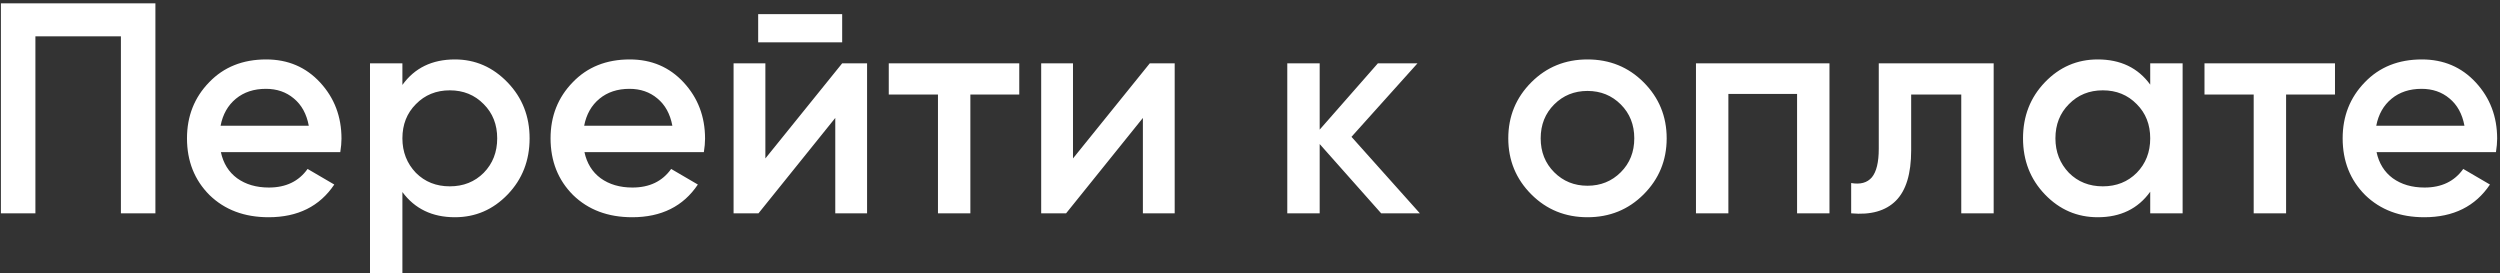 <?xml version="1.0" encoding="UTF-8"?> <svg xmlns="http://www.w3.org/2000/svg" width="375" height="41" viewBox="0 0 375 41" fill="none"><rect x="0" y="0" width="375" height="41" fill="#333333" stroke="none"/><path d="M0.136 0.5H23.311V32H18.136V5.45H5.311V32H0.136V0.5ZM51.043 22.82H33.133C33.493 24.5 34.303 25.805 35.563 26.735C36.853 27.665 38.443 28.13 40.333 28.13C42.883 28.13 44.818 27.2 46.138 25.34L50.143 27.68C47.953 30.95 44.668 32.585 40.288 32.585C36.658 32.585 33.703 31.475 31.423 29.255C29.173 27.005 28.048 24.17 28.048 20.75C28.048 17.42 29.158 14.615 31.378 12.335C33.568 10.055 36.418 8.915 39.928 8.915C43.198 8.915 45.898 10.07 48.028 12.38C50.158 14.69 51.223 17.495 51.223 20.795C51.223 21.395 51.163 22.07 51.043 22.82ZM33.088 18.86H46.318C45.988 17.09 45.238 15.725 44.068 14.765C42.928 13.805 41.533 13.325 39.883 13.325C38.083 13.325 36.583 13.82 35.383 14.81C34.183 15.8 33.418 17.15 33.088 18.86ZM68.235 8.915C71.295 8.915 73.935 10.07 76.155 12.38C78.345 14.66 79.44 17.45 79.44 20.75C79.44 24.08 78.345 26.885 76.155 29.165C73.965 31.445 71.325 32.585 68.235 32.585C64.845 32.585 62.22 31.325 60.36 28.805V41H55.5V9.5H60.36V12.74C62.19 10.19 64.815 8.915 68.235 8.915ZM62.385 25.925C63.735 27.275 65.43 27.95 67.47 27.95C69.51 27.95 71.205 27.275 72.555 25.925C73.905 24.545 74.58 22.82 74.58 20.75C74.58 18.68 73.905 16.97 72.555 15.62C71.205 14.24 69.51 13.55 67.47 13.55C65.43 13.55 63.735 14.24 62.385 15.62C61.035 16.97 60.36 18.68 60.36 20.75C60.36 22.79 61.035 24.515 62.385 25.925ZM105.579 22.82H87.669C88.029 24.5 88.839 25.805 90.099 26.735C91.389 27.665 92.979 28.13 94.869 28.13C97.419 28.13 99.354 27.2 100.674 25.34L104.679 27.68C102.489 30.95 99.204 32.585 94.824 32.585C91.194 32.585 88.239 31.475 85.959 29.255C83.709 27.005 82.584 24.17 82.584 20.75C82.584 17.42 83.694 14.615 85.914 12.335C88.104 10.055 90.954 8.915 94.464 8.915C97.734 8.915 100.434 10.07 102.564 12.38C104.694 14.69 105.759 17.495 105.759 20.795C105.759 21.395 105.699 22.07 105.579 22.82ZM87.624 18.86H100.854C100.524 17.09 99.774 15.725 98.604 14.765C97.464 13.805 96.069 13.325 94.419 13.325C92.619 13.325 91.119 13.82 89.919 14.81C88.719 15.8 87.954 17.15 87.624 18.86ZM126.326 6.35H113.726V2.12H126.326V6.35ZM114.806 23.765L126.326 9.5H130.061V32H125.291V17.69L113.771 32H110.036V9.5H114.806V23.765ZM133.315 9.5H152.89V14.18H145.555V32H140.695V14.18H133.315V9.5ZM160.948 23.765L172.468 9.5H176.203V32H171.433V17.69L159.913 32H156.178V9.5H160.948V23.765ZM202.722 20.525L212.982 32H207.177L197.952 21.605V32H193.092V9.5H197.952V19.445L206.682 9.5H212.622L202.722 20.525ZM246.537 29.165C244.257 31.445 241.452 32.585 238.122 32.585C234.792 32.585 231.987 31.445 229.707 29.165C227.397 26.855 226.242 24.05 226.242 20.75C226.242 17.45 227.397 14.645 229.707 12.335C231.987 10.055 234.792 8.915 238.122 8.915C241.452 8.915 244.257 10.055 246.537 12.335C248.847 14.645 250.002 17.45 250.002 20.75C250.002 24.05 248.847 26.855 246.537 29.165ZM231.102 20.75C231.102 22.79 231.777 24.485 233.127 25.835C234.477 27.185 236.142 27.86 238.122 27.86C240.102 27.86 241.767 27.185 243.117 25.835C244.467 24.485 245.142 22.79 245.142 20.75C245.142 18.71 244.467 17.015 243.117 15.665C241.767 14.315 240.102 13.64 238.122 13.64C236.142 13.64 234.477 14.315 233.127 15.665C231.777 17.015 231.102 18.71 231.102 20.75ZM254.396 9.5H274.421V32H269.561V14.09H259.256V32H254.396V9.5ZM281.815 9.5H299.05V32H294.19V14.18H286.675V22.55C286.675 26.06 285.91 28.58 284.38 30.11C282.85 31.64 280.615 32.27 277.675 32V27.455C279.055 27.695 280.09 27.41 280.78 26.6C281.47 25.76 281.815 24.335 281.815 22.325V9.5ZM322.533 12.695V9.5H327.393V32H322.533V28.76C320.703 31.31 318.078 32.585 314.658 32.585C311.568 32.585 308.928 31.445 306.738 29.165C304.548 26.885 303.453 24.08 303.453 20.75C303.453 17.42 304.548 14.615 306.738 12.335C308.928 10.055 311.568 8.915 314.658 8.915C318.078 8.915 320.703 10.175 322.533 12.695ZM310.338 25.925C311.688 27.275 313.383 27.95 315.423 27.95C317.463 27.95 319.158 27.275 320.508 25.925C321.858 24.545 322.533 22.82 322.533 20.75C322.533 18.68 321.858 16.97 320.508 15.62C319.158 14.24 317.463 13.55 315.423 13.55C313.383 13.55 311.688 14.24 310.338 15.62C308.988 16.97 308.313 18.68 308.313 20.75C308.313 22.79 308.988 24.515 310.338 25.925ZM330.673 9.5H350.248V14.18H342.913V32H338.053V14.18H330.673V9.5ZM374.393 22.82H356.483C356.843 24.5 357.653 25.805 358.913 26.735C360.203 27.665 361.793 28.13 363.683 28.13C366.233 28.13 368.168 27.2 369.488 25.34L373.493 27.68C371.303 30.95 368.018 32.585 363.638 32.585C360.008 32.585 357.053 31.475 354.773 29.255C352.523 27.005 351.398 24.17 351.398 20.75C351.398 17.42 352.508 14.615 354.728 12.335C356.918 10.055 359.768 8.915 363.278 8.915C366.548 8.915 369.248 10.07 371.378 12.38C373.508 14.69 374.573 17.495 374.573 20.795C374.573 21.395 374.513 22.07 374.393 22.82ZM356.438 18.86H369.668C369.338 17.09 368.588 15.725 367.418 14.765C366.278 13.805 364.883 13.325 363.233 13.325C361.433 13.325 359.933 13.82 358.733 14.81C357.533 15.8 356.768 17.15 356.438 18.86Z" fill="white"></path></svg> 
